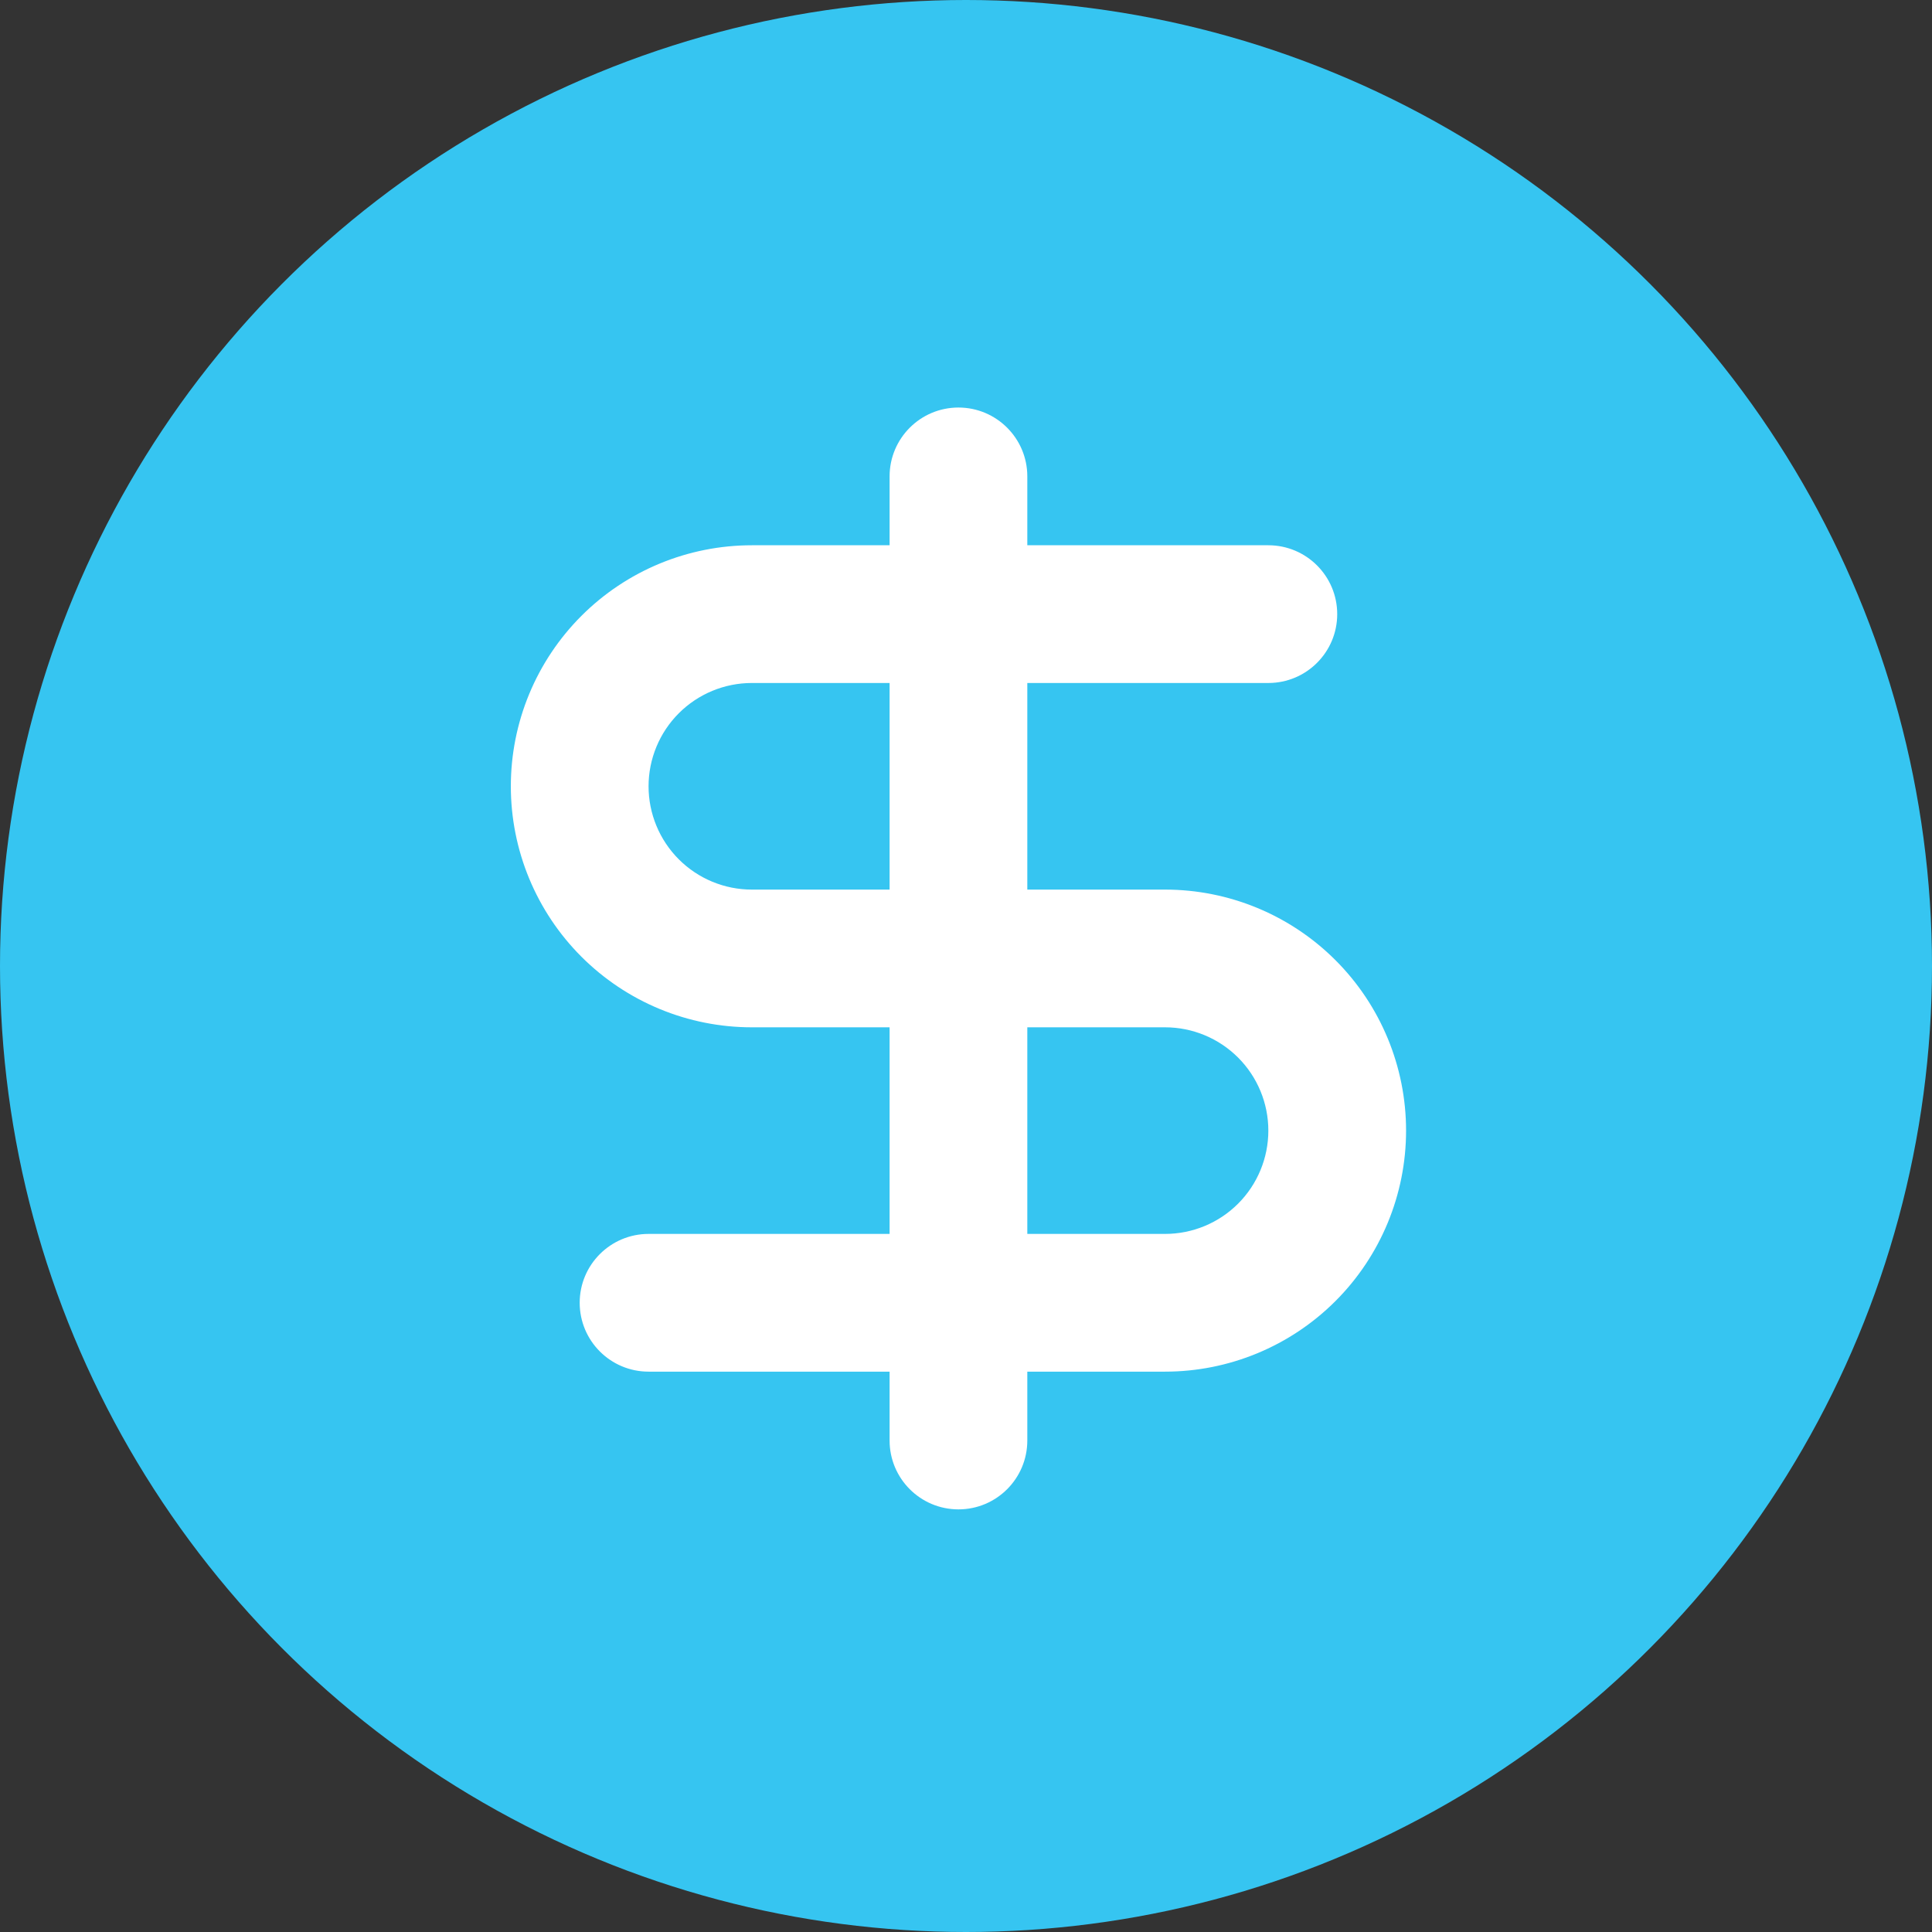 <svg width="128" height="128" viewBox="0 0 128 128" fill="none" xmlns="http://www.w3.org/2000/svg">
<rect x="0" y="0" width="128" height="128" fill="#333333" stroke="none"/>
<circle cx="64" cy="64" r="64" fill="#36C5F1"/>
<path d="M58.938 36.125H49.812C47.715 36.125 45.639 36.538 43.702 37.34C41.764 38.143 40.004 39.319 38.521 40.802C37.038 42.285 35.862 44.045 35.059 45.983C34.257 47.92 33.844 49.997 33.844 52.094C33.844 54.191 34.257 56.267 35.059 58.205C35.862 60.142 37.038 61.903 38.521 63.385C40.004 64.868 41.764 66.044 43.702 66.847C45.639 67.65 47.715 68.062 49.812 68.062H58.938V81.75H42.969C40.449 81.75 38.406 83.793 38.406 86.312C38.406 88.832 40.449 90.875 42.969 90.875H58.938V95.438C58.938 97.957 60.98 100 63.5 100C66.02 100 68.062 97.957 68.062 95.438V90.875H77.188C81.423 90.875 85.484 89.193 88.479 86.198C91.474 83.203 93.156 79.141 93.156 74.906C93.156 70.671 91.474 66.609 88.479 63.615C85.484 60.62 81.423 58.938 77.188 58.938H68.062V45.25H84.031C86.551 45.25 88.594 43.207 88.594 40.688C88.594 38.168 86.551 36.125 84.031 36.125H68.062V31.562C68.062 29.043 66.02 27 63.5 27C60.98 27 58.938 29.043 58.938 31.562V36.125ZM68.062 68.062H77.188C79.003 68.062 80.743 68.784 82.027 70.067C83.31 71.35 84.031 73.091 84.031 74.906C84.031 76.721 83.31 78.462 82.027 79.746C80.743 81.029 79.003 81.75 77.188 81.75H68.062V68.062ZM58.938 58.938H49.812C48.914 58.938 48.024 58.761 47.194 58.417C46.363 58.073 45.609 57.569 44.973 56.933C44.338 56.297 43.834 55.543 43.49 54.713C43.146 53.882 42.969 52.992 42.969 52.094C42.969 51.195 43.146 50.305 43.49 49.475C43.834 48.644 44.338 47.89 44.973 47.255C45.609 46.619 46.363 46.115 47.194 45.771C48.024 45.427 48.914 45.25 49.812 45.25H58.938V58.938Z" fill="white"/>
</svg>
